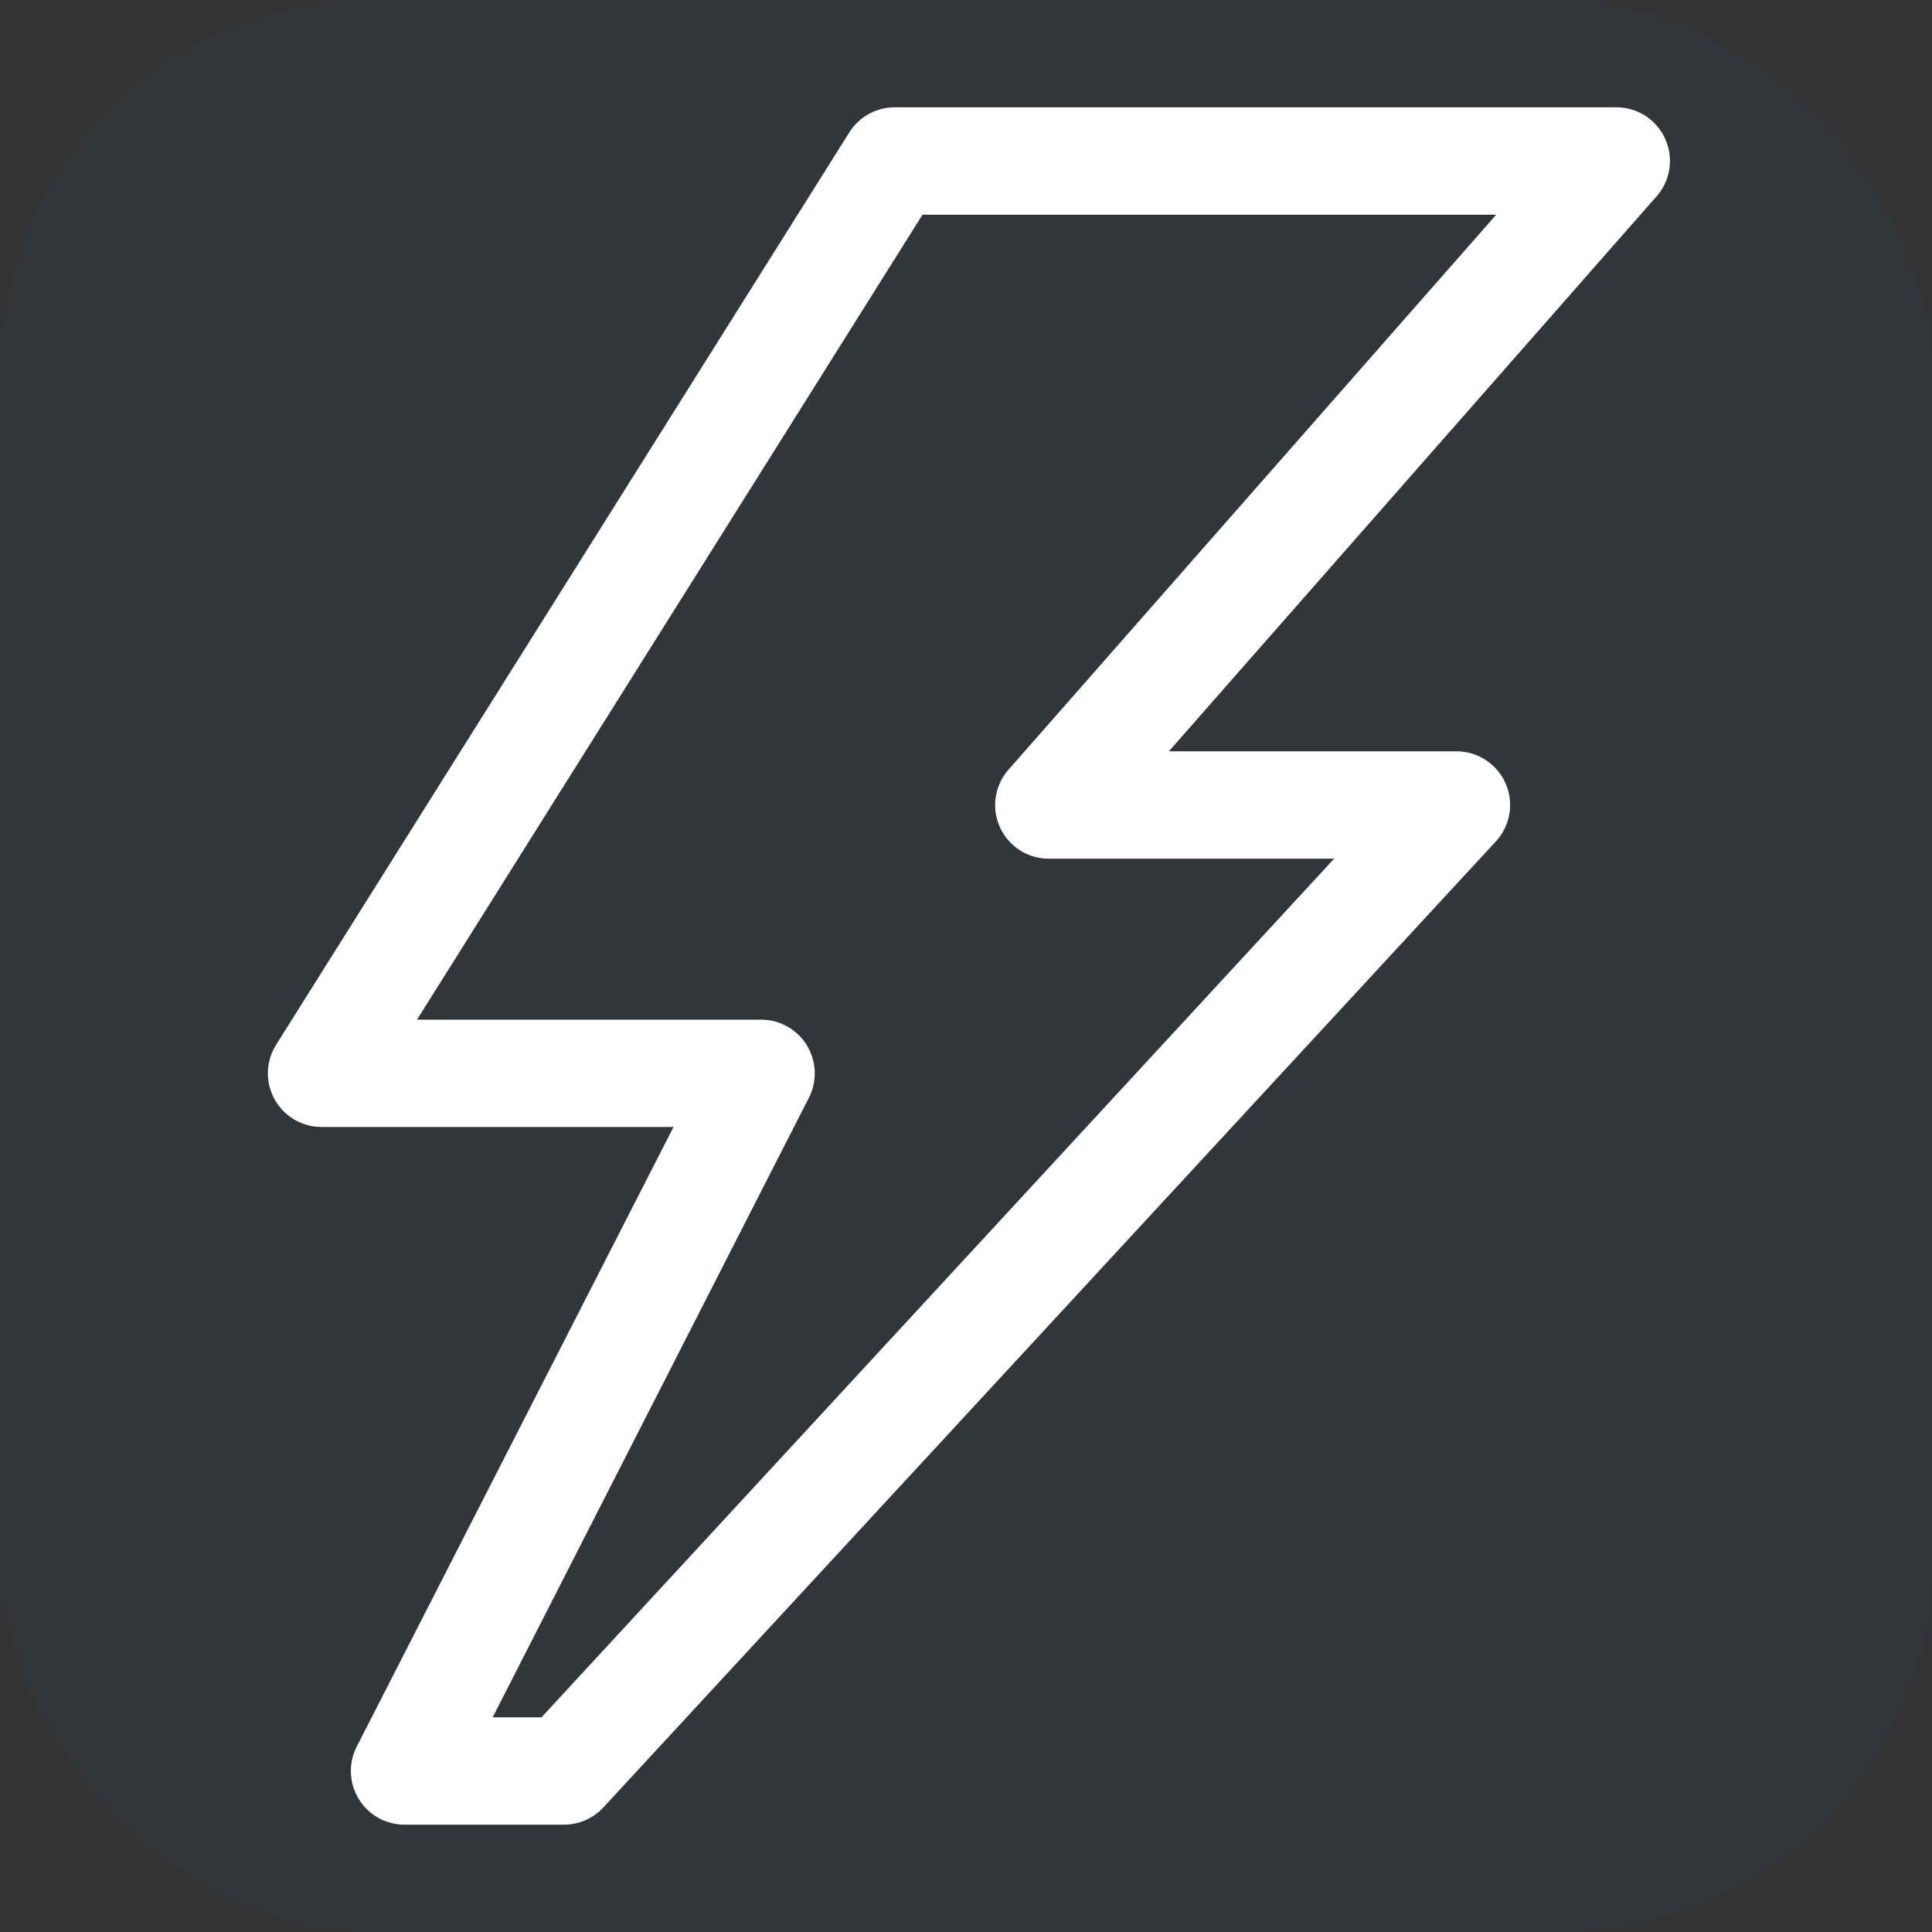 <svg xmlns="http://www.w3.org/2000/svg" width="36" height="36" viewBox="0 0 36 36" fill="none"><rect x="0" y="0" width="36" height="36" fill="#333333" stroke="none"/><g clip-path="url(#clip0_64_179)"><rect width="36" height="36" rx="7" fill="#1970B7" fill-opacity="0.05"></rect><g clip-path="url(#clip1_64_179)"><path d="M10.52 34H7.52C7.352 33.997 7.187 33.952 7.041 33.868C6.895 33.784 6.772 33.665 6.685 33.522C6.597 33.378 6.547 33.215 6.539 33.046C6.531 32.878 6.566 32.711 6.64 32.56L12.55 21H6C5.82 21.001 5.643 20.954 5.487 20.863C5.331 20.772 5.203 20.641 5.116 20.483C5.029 20.325 4.986 20.147 4.992 19.967C4.998 19.787 5.053 19.612 5.15 19.46L15.83 2.46C15.918 2.323 16.037 2.21 16.178 2.13C16.319 2.05 16.478 2.005 16.64 2H30.07C30.27 1.99 30.468 2.041 30.638 2.145C30.809 2.249 30.944 2.402 31.027 2.584C31.11 2.766 31.137 2.969 31.103 3.166C31.07 3.363 30.978 3.545 30.84 3.69L21.78 14H27.16C27.351 14.004 27.536 14.062 27.694 14.168C27.853 14.274 27.978 14.423 28.054 14.597C28.131 14.771 28.156 14.964 28.127 15.152C28.098 15.341 28.016 15.517 27.89 15.66L11.26 33.66C11.168 33.765 11.054 33.85 10.926 33.909C10.799 33.967 10.66 33.998 10.52 34ZM9.18 32H10.09L24.86 16H19.59C19.39 16.009 19.192 15.959 19.022 15.855C18.851 15.75 18.716 15.598 18.633 15.416C18.55 15.234 18.523 15.031 18.557 14.834C18.59 14.637 18.682 14.454 18.82 14.31L27.88 4H17.19L7.77 19H14.2C14.368 19.003 14.533 19.048 14.679 19.132C14.825 19.216 14.948 19.335 15.035 19.478C15.123 19.622 15.173 19.785 15.181 19.953C15.189 20.122 15.154 20.289 15.08 20.44L9.18 32Z" fill="white"></path></g></g><defs><clipPath id="clip0_64_179"><rect width="36" height="36" rx="7" fill="white"></rect></clipPath><clipPath id="clip1_64_179"><rect width="36" height="36" fill="white"></rect></clipPath></defs></svg>